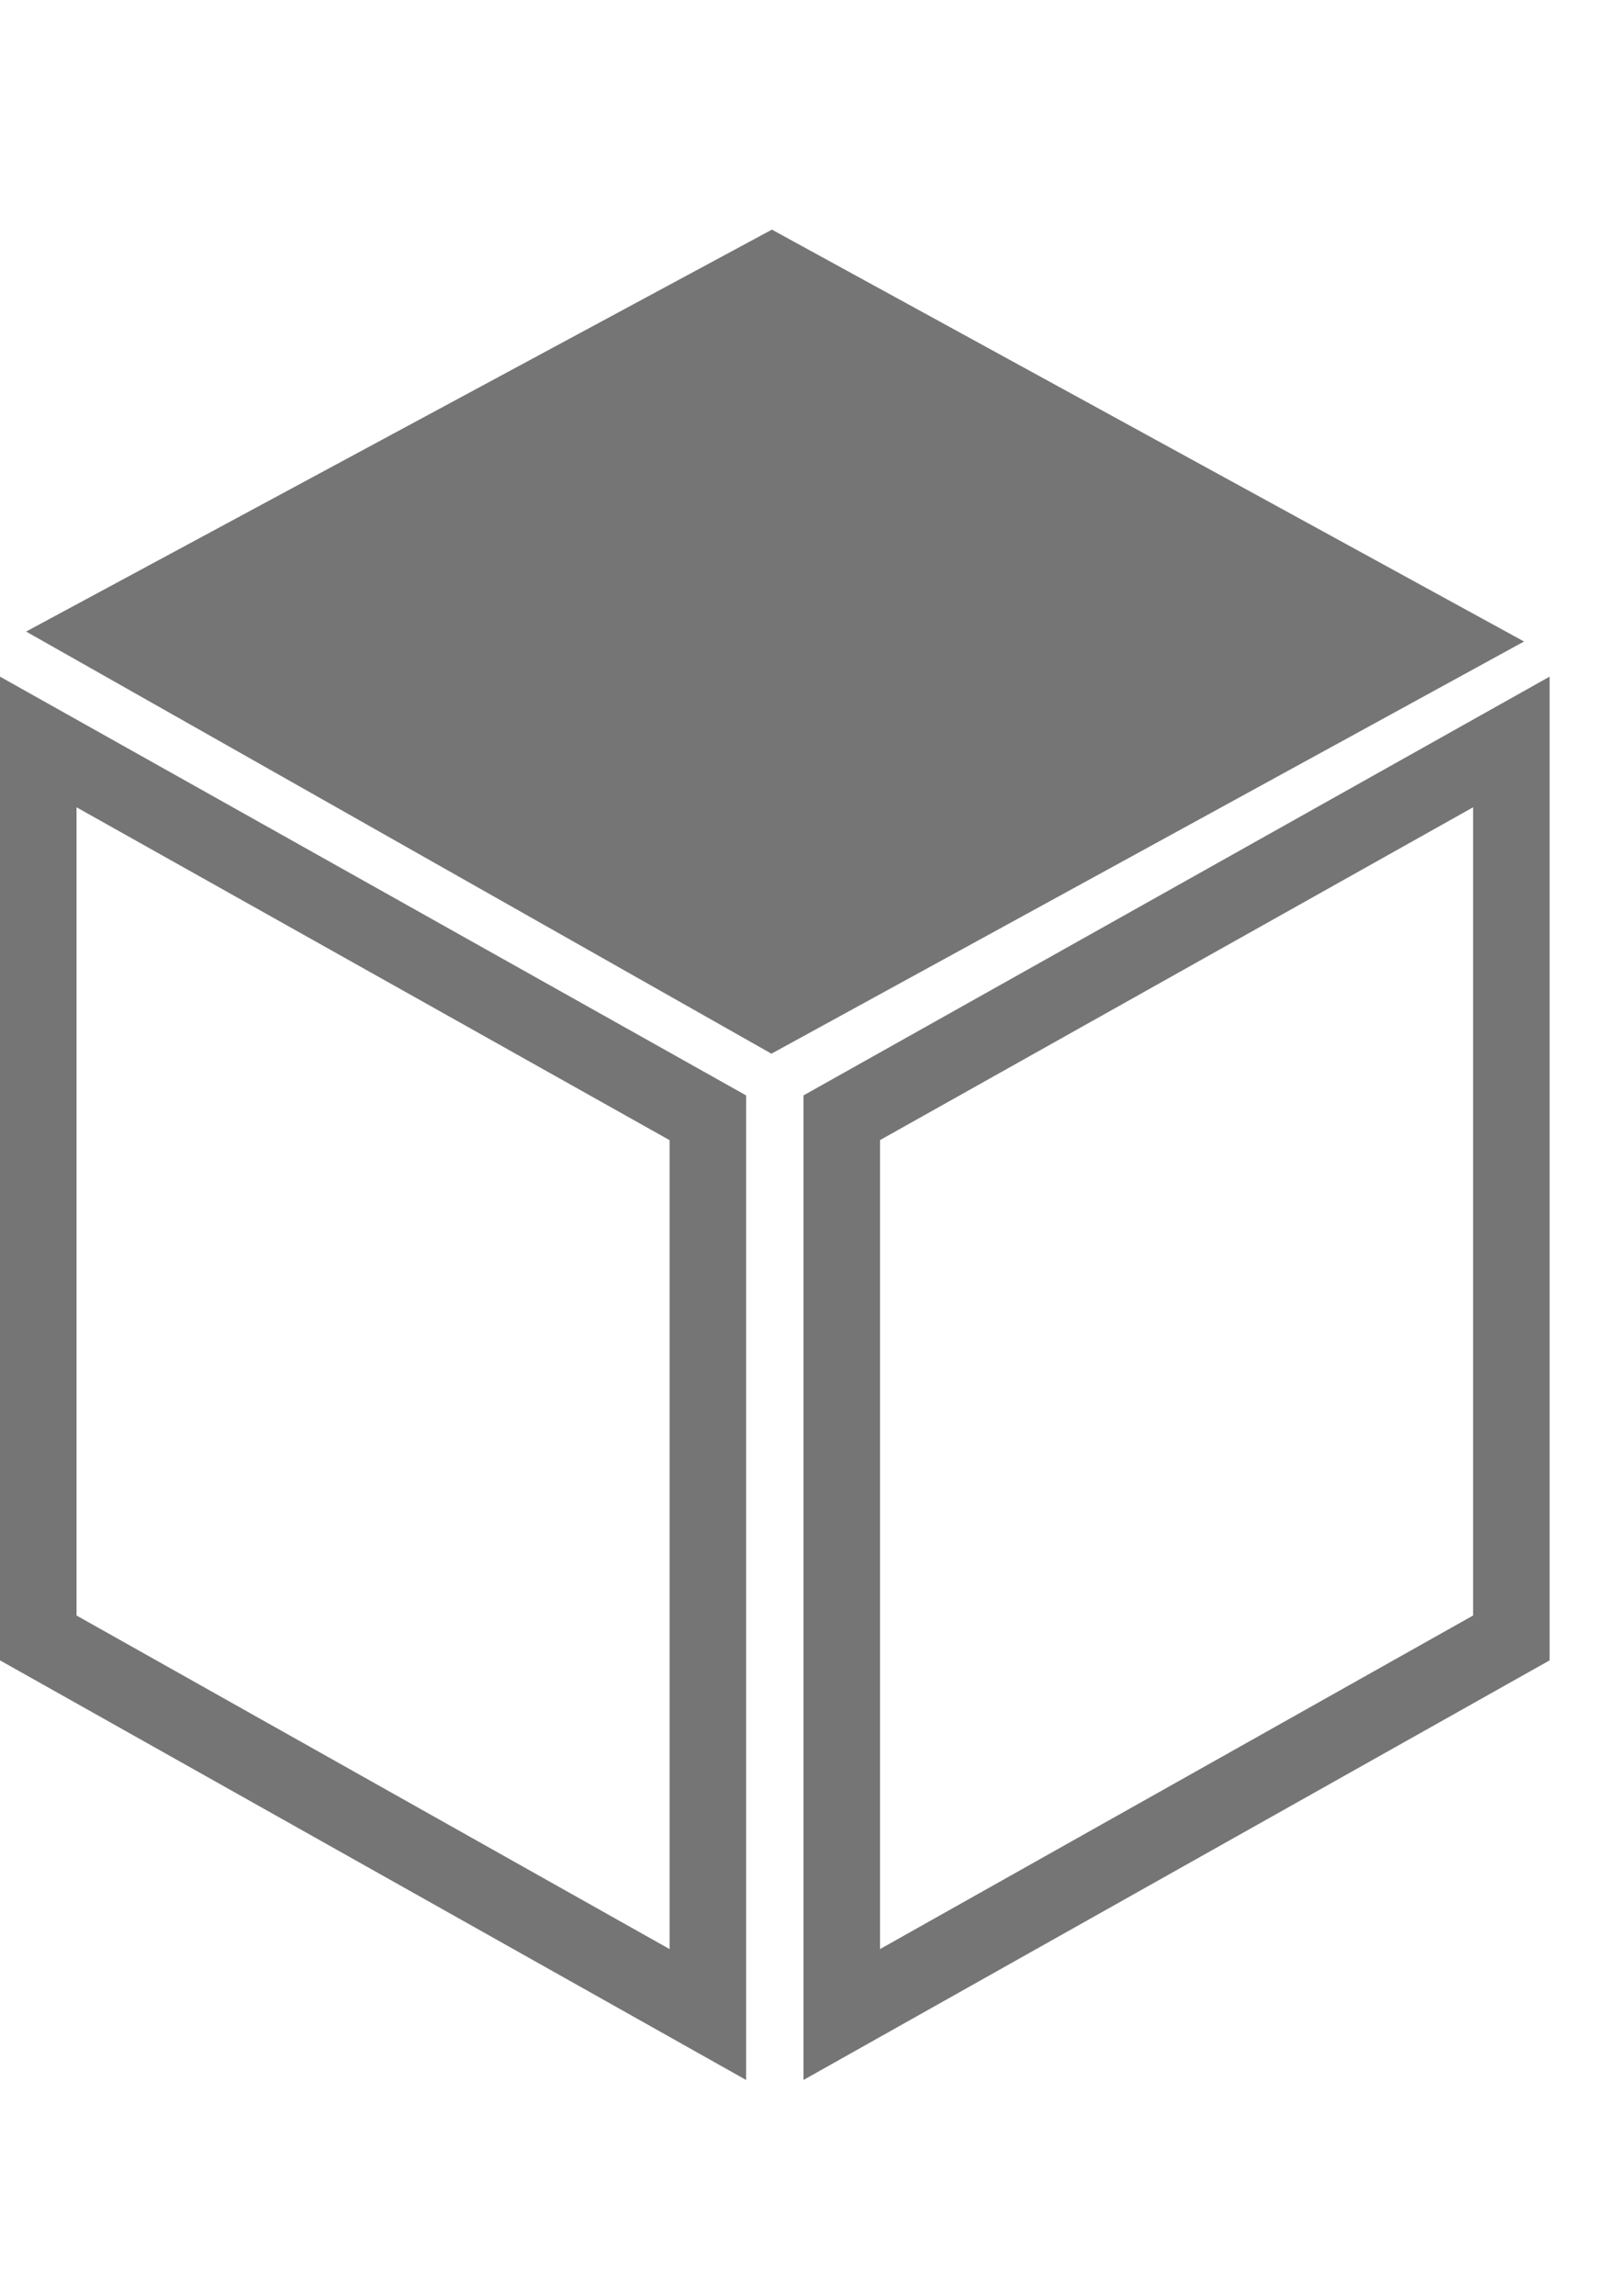 <?xml version="1.0" encoding="UTF-8"?>
<svg width="21px" height="30px" viewBox="0 0 21 30" version="1.1" xmlns="http://www.w3.org/2000/svg" xmlns:xlink="http://www.w3.org/1999/xlink">
    <title>05 Iconography/Files and Specs/2D Plan</title>
    <g id="05-Iconography/Files-and-Specs/2D-Plan" stroke="none" stroke-width="1" fill="none" fill-rule="evenodd">
        <path d="M0,8.84 L9.75,14.311 L9.75,27.174 L0,21.692 L0,8.84 Z M20.25,8.84 L20.25,21.692 L10.5,27.174 L10.5,14.311 L20.25,8.84 Z M1,10.547 L1,21.106 L8.75,25.464 L8.75,14.896 L1,10.547 Z M19.25,10.547 L11.5,14.895 L11.5,25.464 L19.25,21.106 L19.25,10.547 Z M10.087,3 L19.916,8.381 L10.081,13.766 L0.341,8.251 L1.138,7.822 L10.087,3 Z" id="2D-Plan" fill="#757575"></path>
    </g>
</svg>